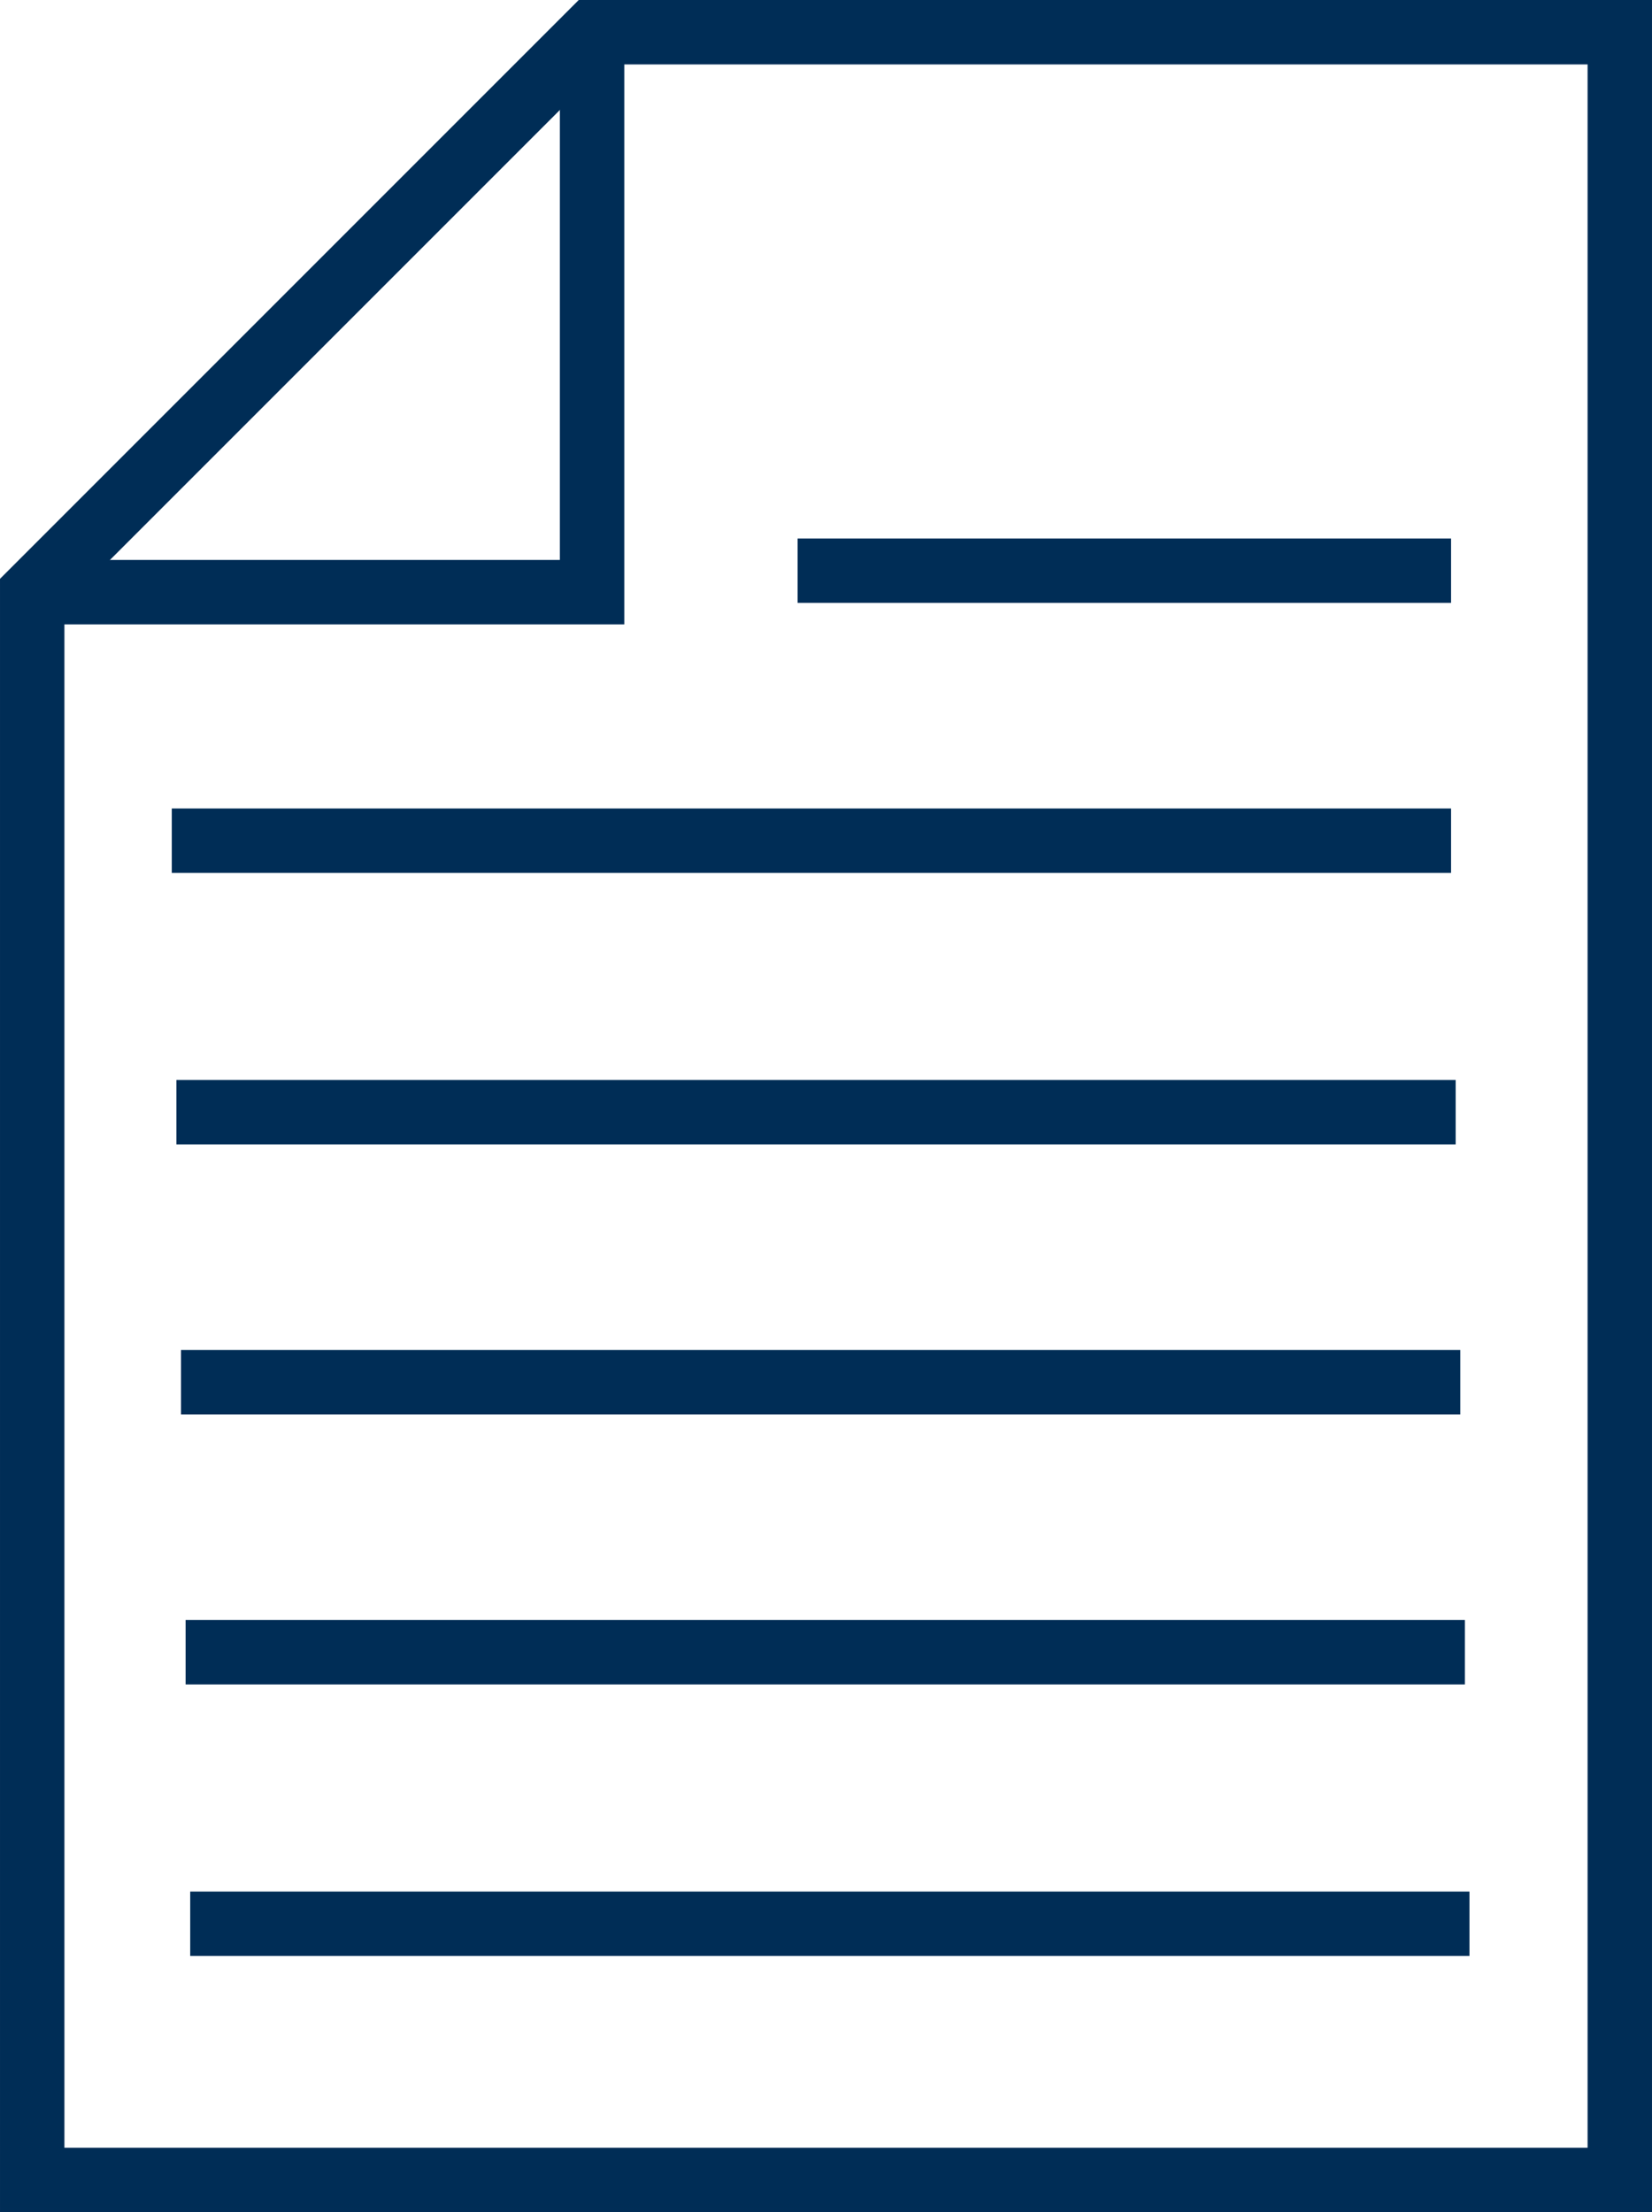 <?xml version="1.0" encoding="utf-8"?>
<!-- Generator: Adobe Illustrator 21.1.0, SVG Export Plug-In . SVG Version: 6.00 Build 0)  -->
<svg version="1.1" id="Layer_1" xmlns="http://www.w3.org/2000/svg" xmlns:xlink="http://www.w3.org/1999/xlink" x="0px" y="0px"
	 viewBox="0 0 107.7 144.2" style="enable-background:new 0 0 107.7 144.2;" xml:space="preserve">
<style type="text/css">
	.st0{fill:none;stroke:#002D56;stroke-width:4.199;stroke-miterlimit:10;}
</style>
<g id="XMLID_9335_">
	<g id="XMLID_9336_">
		<polygon id="XMLID_9341_" class="st0" points="105.6,142.1 2.1,142.1 2.1,38.6 38.6,2.1 105.6,2.1 		"/>
		<polyline id="XMLID_9340_" class="st0" points="2.1,38.6 38.6,38.6 38.6,2.1 		"/>
	</g>
</g>
<line class="st0" x1="52" y1="37.2" x2="94.6" y2="37.2"/>
<line class="st0" x1="11.2" y1="54.8" x2="94.6" y2="54.8"/>
<line class="st0" x1="11.5" y1="72.5" x2="94.9" y2="72.5"/>
<line class="st0" x1="11.8" y1="90.1" x2="95.2" y2="90.1"/>
<line class="st0" x1="12.1" y1="107.7" x2="95.5" y2="107.7"/>
<line class="st0" x1="12.4" y1="125.4" x2="95.8" y2="125.4"/>
</svg>
